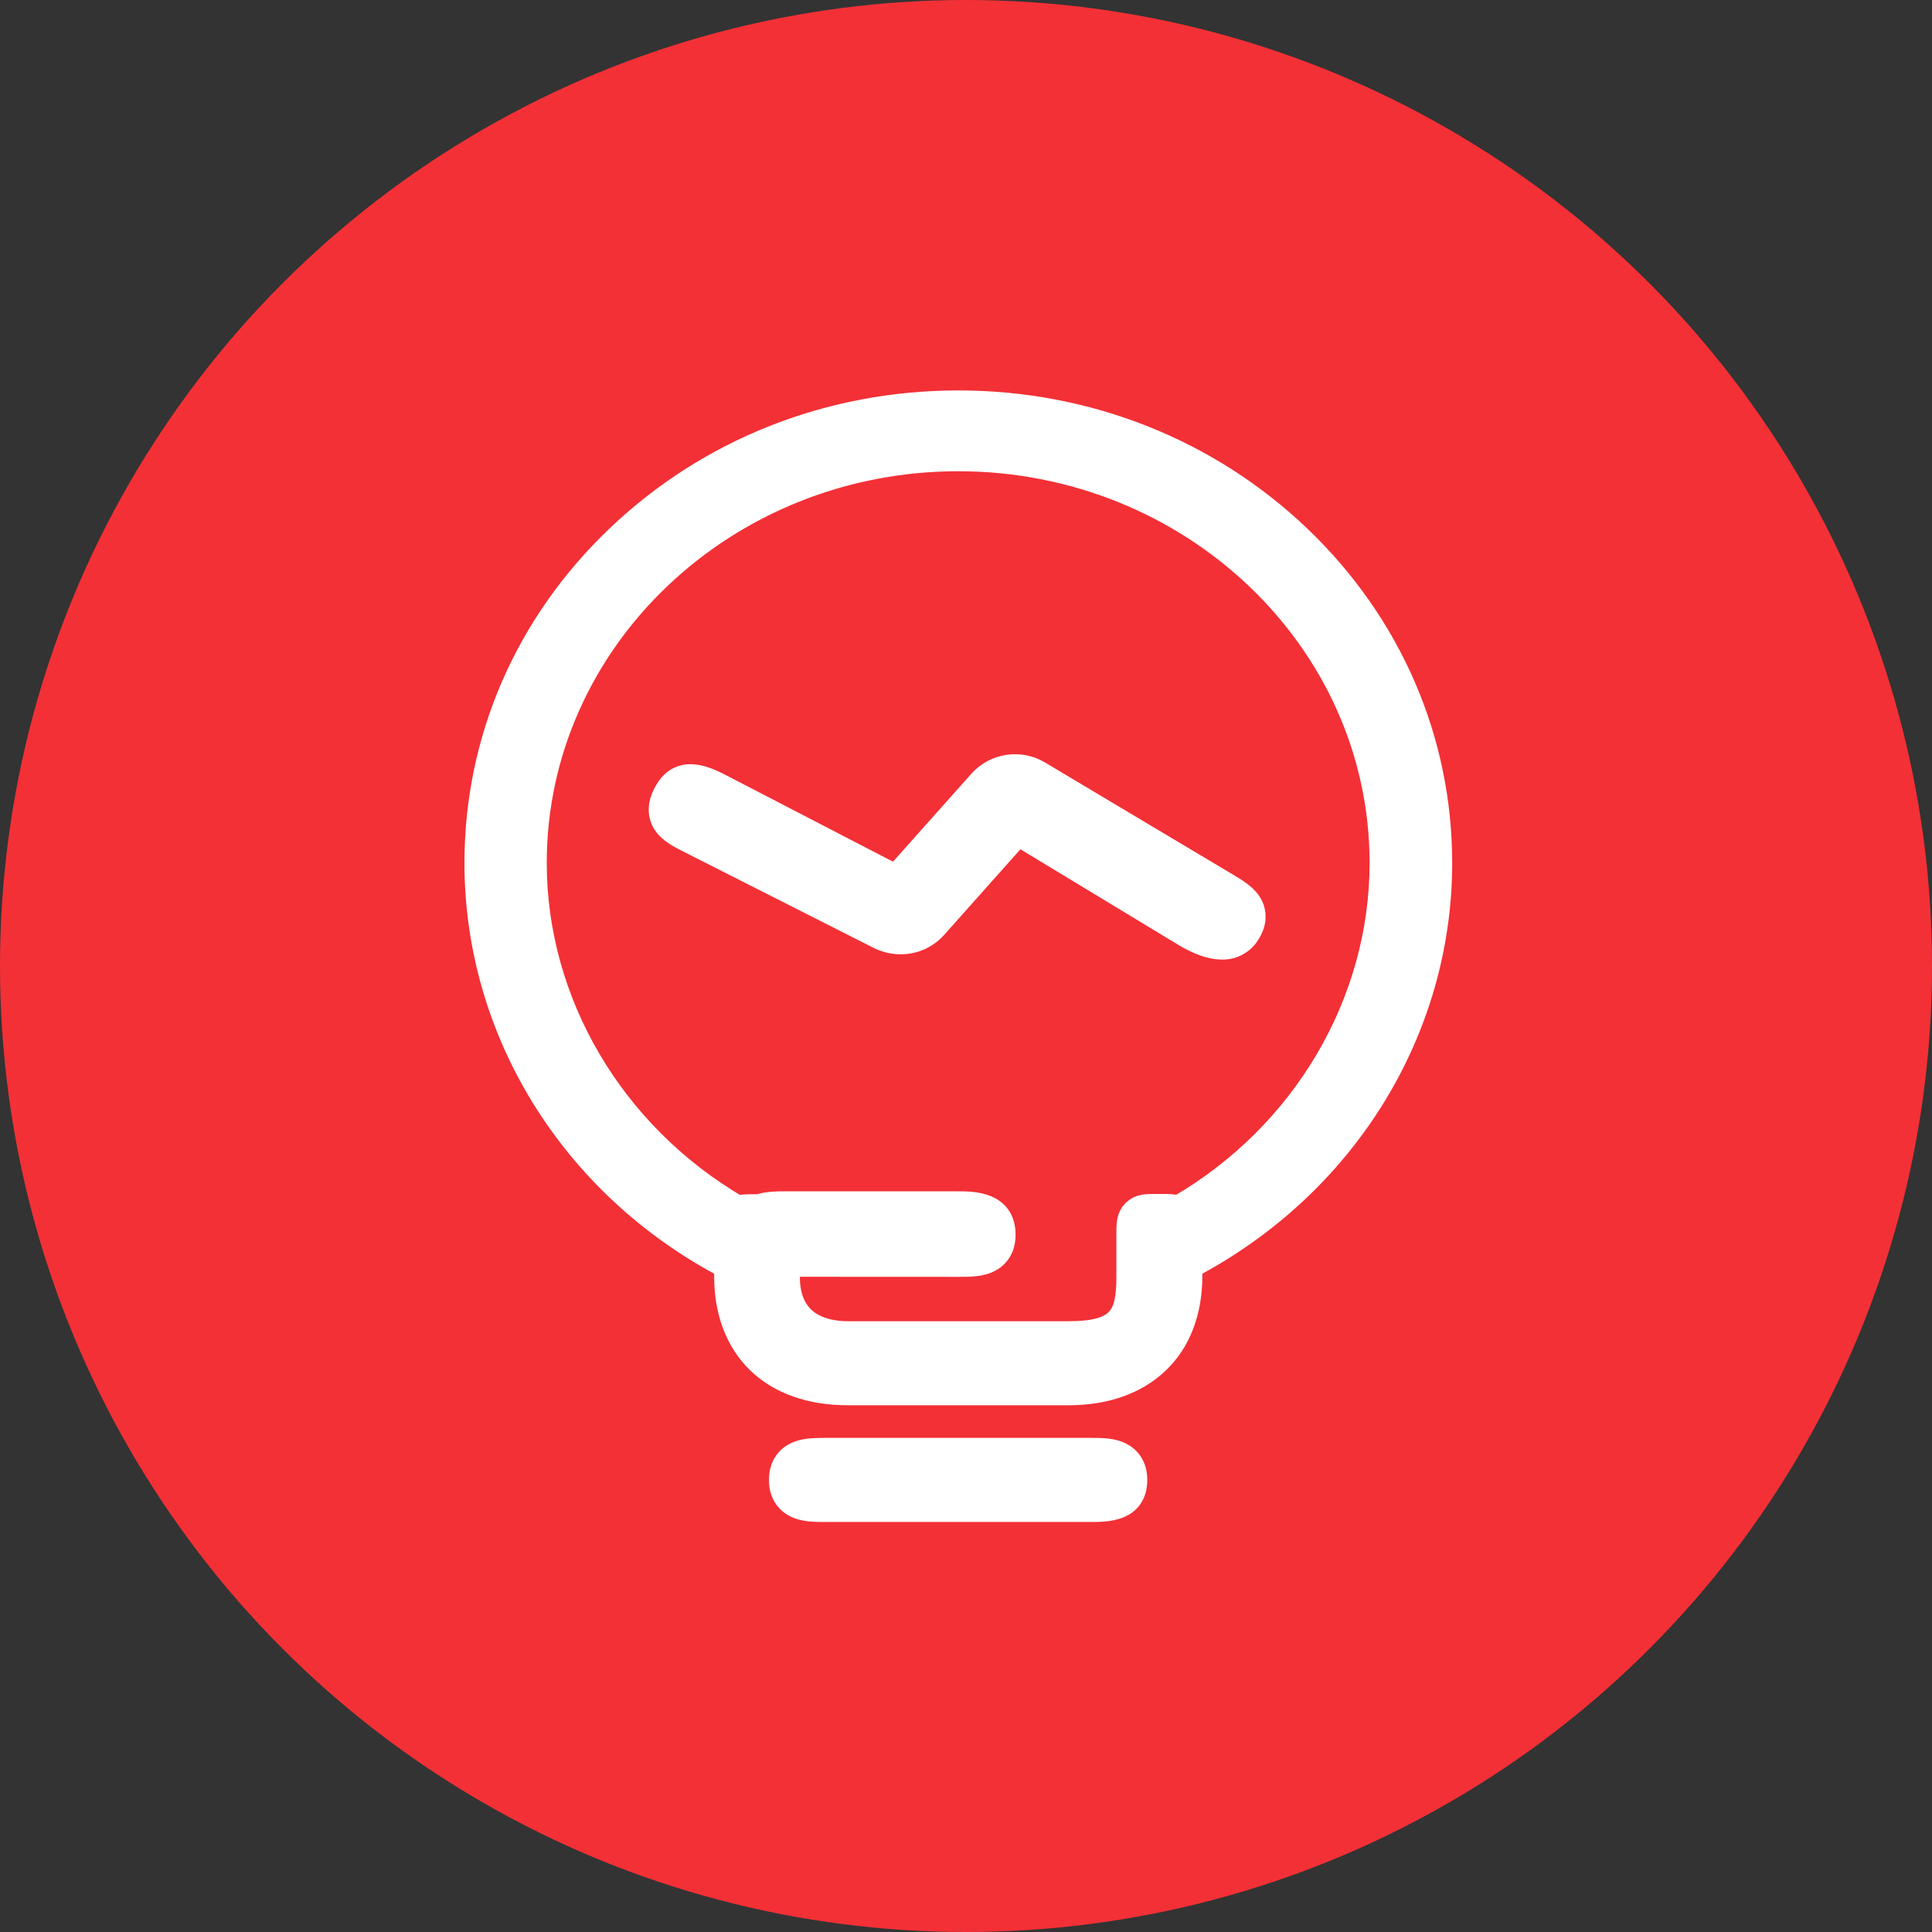 <?xml version="1.0" encoding="UTF-8"?>
<svg width="48px" height="48px" viewBox="0 0 48 48" version="1.1" xmlns="http://www.w3.org/2000/svg" xmlns:xlink="http://www.w3.org/1999/xlink">
    <rect x="0" y="0" width="48" height="48" fill="#333333" stroke="none"/>
    <title>编组 23</title>
    <g id="页面-1" stroke="none" stroke-width="1" fill="none" fill-rule="evenodd">
        <g id="合作加盟0911" transform="translate(-471, -596)">
            <g id="编组-4" transform="translate(471, 596)">
                <circle id="椭圆形备份-9" fill="#F33036" cx="24" cy="24" r="24"></circle>
                <g id="灯泡(1)备份" transform="translate(11.826, 10)" fill="#FFFFFF" fill-rule="nonzero" stroke="#FFFFFF" stroke-linejoin="round" stroke-width="0.6">
                    <path d="M10.549,13.089 C10.785,13.091 11.011,12.991 11.168,12.815 L13.408,10.3 L17.793,12.955 C18.177,13.184 18.675,13.383 18.909,13.021 C19.143,12.659 18.88,12.495 18.503,12.268 L13.816,9.475 C13.475,9.274 13.039,9.339 12.773,9.632 L10.502,12.178 L5.957,9.826 C5.566,9.625 5.218,9.45 5.006,9.823 C4.794,10.196 4.94,10.353 5.332,10.554 L10.164,12.998 C10.284,13.057 10.417,13.089 10.551,13.089 L10.549,13.089 Z" id="路径"></path>
                    <path d="M18.535,13.361 C18.316,13.361 18.045,13.266 17.722,13.075 L13.433,10.478 L11.27,12.906 C11.087,13.111 10.825,13.228 10.55,13.226 C10.394,13.226 10.24,13.19 10.101,13.12 L5.271,10.677 C5.023,10.549 4.847,10.426 4.791,10.239 C4.749,10.099 4.78,9.946 4.888,9.755 C5.167,9.265 5.641,9.509 6.021,9.705 L10.47,12.008 L12.67,9.542 C12.98,9.2 13.488,9.124 13.884,9.359 L18.571,12.154 C18.84,12.315 19.071,12.455 19.123,12.682 C19.153,12.812 19.119,12.949 19.021,13.1 C18.918,13.268 18.733,13.368 18.535,13.361 Z M13.38,10.125 L17.862,12.84 C18.342,13.123 18.655,13.16 18.792,12.949 C18.847,12.863 18.869,12.795 18.856,12.742 C18.83,12.628 18.645,12.516 18.43,12.387 L13.745,9.593 C13.461,9.425 13.099,9.48 12.877,9.723 L10.534,12.349 L5.896,9.948 C5.423,9.705 5.256,9.665 5.127,9.891 C5.06,10.01 5.036,10.098 5.054,10.161 C5.078,10.24 5.18,10.322 5.396,10.433 L10.224,12.875 C10.325,12.925 10.437,12.952 10.55,12.952 C10.747,12.953 10.934,12.87 11.065,12.723 L13.38,10.125 Z" id="形状"></path>
                    <path d="M18.534,13.404 C18.327,13.404 18.055,13.325 17.699,13.115 L13.442,10.537 L11.307,12.936 C11.115,13.151 10.84,13.274 10.552,13.272 C10.389,13.272 10.228,13.234 10.082,13.161 L5.251,10.717 C4.992,10.584 4.808,10.455 4.748,10.252 C4.702,10.099 4.735,9.932 4.849,9.732 C5.15,9.204 5.666,9.47 6.043,9.664 L10.46,11.95 L12.637,9.51 C12.961,9.152 13.492,9.071 13.908,9.317 L18.594,12.112 C18.872,12.279 19.112,12.423 19.168,12.669 C19.201,12.812 19.166,12.96 19.06,13.122 C18.948,13.304 18.747,13.411 18.534,13.404 L18.534,13.404 Z M13.371,10.066 L17.886,12.802 C18.34,13.07 18.633,13.112 18.755,12.925 C18.788,12.874 18.825,12.803 18.813,12.753 C18.792,12.658 18.597,12.541 18.408,12.427 L13.722,9.632 C13.457,9.475 13.117,9.526 12.91,9.754 L10.544,12.405 L5.875,9.989 C5.392,9.74 5.272,9.728 5.167,9.913 C5.125,9.986 5.079,10.086 5.098,10.147 C5.123,10.231 5.281,10.322 5.418,10.391 L10.245,12.834 C10.34,12.881 10.444,12.906 10.55,12.906 C10.734,12.908 10.91,12.831 11.032,12.694 L13.371,10.066 Z" id="形状"></path>
                    <path d="M18.534,13.541 C18.279,13.541 17.975,13.437 17.629,13.233 L13.468,10.714 L11.407,13.028 C11.189,13.272 10.877,13.411 10.549,13.409 C10.365,13.409 10.183,13.366 10.019,13.284 L5.189,10.84 C4.898,10.69 4.69,10.541 4.616,10.291 C4.56,10.101 4.596,9.901 4.73,9.665 C5.096,9.025 5.728,9.348 6.106,9.542 L10.429,11.782 L12.535,9.419 C12.902,9.012 13.505,8.919 13.978,9.198 L18.665,11.994 C18.957,12.17 19.233,12.336 19.302,12.638 C19.344,12.821 19.302,13.004 19.176,13.197 C19.038,13.417 18.795,13.547 18.535,13.54 L18.534,13.541 Z M13.413,10.361 L17.768,12.998 C18.07,13.176 18.327,13.266 18.532,13.266 C18.699,13.274 18.857,13.191 18.944,13.048 C19.029,12.917 19.058,12.806 19.035,12.7 C18.989,12.511 18.786,12.387 18.525,12.23 L13.838,9.435 C13.479,9.223 13.021,9.293 12.741,9.602 L10.493,12.121 L5.98,9.784 C5.525,9.551 5.187,9.415 4.968,9.799 C4.843,10.019 4.858,10.14 4.877,10.21 C4.923,10.366 5.084,10.476 5.312,10.593 L10.14,13.036 C10.266,13.1 10.406,13.132 10.548,13.132 C10.796,13.136 11.034,13.032 11.201,12.848 L13.413,10.361 Z M18.525,13.176 C18.342,13.176 18.105,13.09 17.815,12.919 L13.397,10.241 L11.133,12.784 C10.985,12.949 10.772,13.043 10.55,13.041 C10.423,13.041 10.298,13.012 10.184,12.955 L5.355,10.516 C5.148,10.41 5.003,10.314 4.966,10.188 C4.94,10.1 4.966,9.991 5.048,9.847 C5.231,9.527 5.505,9.646 5.938,9.868 L10.513,12.237 L12.808,9.664 C13.059,9.387 13.47,9.325 13.791,9.515 L18.477,12.31 C18.748,12.473 18.914,12.582 18.946,12.722 C18.964,12.801 18.939,12.891 18.869,12.999 C18.795,13.116 18.664,13.183 18.526,13.175 L18.525,13.176 Z M13.344,9.89 L17.958,12.683 C18.314,12.894 18.569,12.958 18.638,12.849 C18.653,12.828 18.665,12.804 18.674,12.78 C18.632,12.722 18.446,12.612 18.336,12.544 L13.652,9.75 C13.443,9.625 13.175,9.665 13.011,9.845 L10.575,12.576 L5.812,10.111 C5.644,10.024 5.46,9.935 5.365,9.925 C5.332,9.921 5.319,9.92 5.286,9.981 C5.261,10.02 5.242,10.064 5.232,10.109 C5.247,10.128 5.299,10.177 5.48,10.269 L10.306,12.71 C10.382,12.748 10.465,12.767 10.549,12.768 C10.693,12.769 10.831,12.709 10.927,12.602 L13.344,9.89 Z M15.246,26.344 L8.708,26.344 C8.258,26.344 7.896,26.341 7.896,26.769 C7.896,27.197 8.258,27.193 8.708,27.193 L15.242,27.193 C15.692,27.193 16.054,27.197 16.058,26.769 C16.062,26.341 15.696,26.344 15.246,26.344 Z" id="形状"></path>
                    <path d="M8.688,27.425 C8.462,27.425 8.249,27.425 8.084,27.358 C7.869,27.273 7.76,27.091 7.76,26.816 C7.76,26.541 7.869,26.359 8.084,26.274 C8.251,26.207 8.468,26.208 8.698,26.207 L15.268,26.207 C15.494,26.207 15.707,26.207 15.872,26.274 C16.087,26.359 16.195,26.541 16.195,26.816 C16.19,27.421 15.7,27.425 15.263,27.425 L8.688,27.425 Z M8.688,26.505 C8.487,26.505 8.298,26.505 8.178,26.554 C8.09,26.589 8.035,26.646 8.035,26.817 C8.035,26.989 8.09,27.045 8.178,27.081 C8.3,27.13 8.494,27.13 8.698,27.13 L15.254,27.13 C15.785,27.13 15.918,27.094 15.921,26.817 C15.921,26.647 15.866,26.591 15.777,26.556 C15.656,26.506 15.462,26.506 15.257,26.506 L8.688,26.506 L8.688,26.505 Z" id="形状"></path>
                    <path d="M8.688,27.379 C8.459,27.379 8.241,27.379 8.069,27.315 C7.907,27.256 7.715,27.113 7.715,26.77 C7.715,26.427 7.908,26.285 8.069,26.226 C8.244,26.162 8.466,26.162 8.699,26.162 L15.268,26.162 C15.496,26.162 15.715,26.162 15.887,26.226 C16.048,26.285 16.241,26.427 16.241,26.77 C16.235,27.375 15.698,27.379 15.262,27.379 L8.688,27.379 Z M8.688,26.528 C8.491,26.528 8.306,26.528 8.194,26.57 C8.132,26.593 8.08,26.624 8.08,26.771 C8.08,26.917 8.132,26.948 8.194,26.971 C8.309,27.013 8.498,27.013 8.697,27.013 L15.254,27.013 C15.786,27.013 15.873,26.979 15.875,26.769 C15.875,26.624 15.823,26.594 15.761,26.571 C15.647,26.529 15.459,26.53 15.258,26.529 L8.688,26.529 L8.688,26.528 Z" id="形状"></path>
                    <path d="M15.262,27.513 L8.688,27.513 C8.459,27.513 8.219,27.513 8.021,27.44 C7.856,27.38 7.578,27.212 7.578,26.769 C7.578,26.326 7.856,26.157 8.021,26.097 C8.217,26.025 8.446,26.025 8.689,26.024 L15.268,26.024 C15.496,26.024 15.736,26.024 15.934,26.097 C16.1,26.158 16.378,26.326 16.378,26.769 C16.372,27.513 15.677,27.513 15.262,27.513 L15.262,27.513 Z M8.7,26.299 L8.691,26.299 C8.473,26.299 8.267,26.299 8.118,26.354 C7.94,26.419 7.854,26.555 7.854,26.769 C7.854,26.982 7.94,27.118 8.118,27.183 C8.27,27.239 8.483,27.239 8.689,27.239 L15.264,27.239 C15.77,27.239 16.102,27.206 16.105,26.767 C16.105,26.555 16.019,26.419 15.842,26.356 C15.689,26.3 15.476,26.3 15.27,26.3 L8.7,26.299 Z M15.256,27.147 L8.7,27.147 C8.485,27.147 8.285,27.147 8.149,27.097 C8.013,27.047 7.946,26.944 7.946,26.769 C7.946,26.593 8.008,26.494 8.149,26.44 C8.29,26.386 8.482,26.39 8.689,26.39 L15.273,26.39 C15.489,26.39 15.675,26.39 15.809,26.44 C15.904,26.475 16.013,26.544 16.013,26.767 C16.009,27.147 15.709,27.147 15.254,27.147 L15.256,27.147 Z M8.225,26.833 L8.241,26.84 C8.333,26.873 8.516,26.873 8.695,26.873 L15.253,26.873 C15.362,26.873 15.688,26.873 15.73,26.83 C15.737,26.81 15.74,26.788 15.738,26.766 C15.739,26.745 15.737,26.725 15.731,26.705 L15.714,26.698 C15.625,26.665 15.446,26.665 15.272,26.664 L8.688,26.664 C8.522,26.664 8.333,26.664 8.242,26.698 L8.226,26.705 C8.216,26.747 8.216,26.791 8.226,26.833 L8.225,26.833 Z M23.633,11.439 C23.633,5.298 18.417,0.32 11.983,0.32 C5.549,0.32 0.334,5.298 0.334,11.439 C0.334,15.686 2.828,19.377 6.497,21.249 L6.497,20.368 C3.289,18.568 1.138,15.243 1.138,11.439 C1.138,5.724 5.992,1.088 11.98,1.088 C17.967,1.088 22.821,5.722 22.821,11.439 C22.821,15.265 20.645,18.608 17.408,20.397 C17.378,20.269 17.283,20.287 16.976,20.287 C16.526,20.287 16.53,20.251 16.53,20.679 L16.53,21.721 C16.53,22.884 16.182,23.448 14.719,23.448 L9.236,23.448 C8.267,23.448 7.426,22.954 7.426,21.721 L7.426,21.099 C7.503,21.103 7.587,21.103 7.674,21.103 L11.976,21.103 C12.426,21.103 12.788,21.107 12.788,20.679 C12.788,20.251 12.426,20.218 11.976,20.218 L7.678,20.218 C7.45,20.218 7.243,20.225 7.097,20.291 L6.983,20.291 C6.533,20.291 6.537,20.254 6.537,20.682 L6.537,21.717 C6.537,23.33 7.546,24.292 9.234,24.292 L14.721,24.292 C16.407,24.292 17.419,23.332 17.424,21.721 L17.424,21.271 C21.115,19.402 23.631,15.701 23.631,11.441 L23.633,11.439 Z" id="形状"></path>
                    <path d="M14.723,24.43 L9.233,24.43 C8.369,24.43 7.652,24.18 7.158,23.709 C6.664,23.238 6.4,22.547 6.4,21.717 L6.4,21.352 C2.574,19.386 0.196,15.591 0.196,11.439 C0.196,8.431 1.423,5.604 3.651,3.478 C5.879,1.351 8.838,0.183 11.983,0.183 C15.129,0.183 18.09,1.353 20.314,3.478 C22.537,5.602 23.77,8.431 23.77,11.439 C23.77,15.59 21.393,19.382 17.563,21.355 L17.563,21.721 C17.555,23.417 16.494,24.43 14.723,24.43 Z M6.683,20.434 C6.675,20.513 6.672,20.593 6.675,20.672 L6.675,21.717 C6.675,23.244 7.631,24.155 9.235,24.155 L14.721,24.155 C16.345,24.155 17.282,23.268 17.287,21.72 L17.287,21.187 L17.362,21.149 C21.146,19.233 23.496,15.513 23.496,11.439 C23.496,5.384 18.329,0.457 11.983,0.457 C5.637,0.457 0.471,5.384 0.471,11.439 C0.471,15.426 2.721,19.078 6.36,21.023 L6.36,20.448 C4.78,19.552 3.452,18.272 2.497,16.727 C1.52,15.136 1.003,13.306 1.001,11.439 C1.001,8.637 2.144,6.002 4.219,4.021 C6.294,2.04 9.048,0.951 11.98,0.951 C14.911,0.951 17.667,2.041 19.74,4.021 C21.813,6 22.958,8.639 22.958,11.439 C22.957,13.317 22.433,15.158 21.445,16.754 C20.466,18.329 19.098,19.624 17.474,20.517 L17.314,20.606 L17.274,20.429 C17.209,20.423 17.144,20.421 17.078,20.424 L16.877,20.424 C16.809,20.421 16.742,20.423 16.675,20.43 C16.666,20.509 16.663,20.589 16.666,20.669 L16.666,21.72 C16.666,22.871 16.34,23.584 14.718,23.584 L9.236,23.584 C8.017,23.584 7.289,22.887 7.289,21.72 L7.289,20.956 L7.432,20.963 C7.506,20.966 7.588,20.966 7.674,20.966 L11.988,20.966 C12.194,20.966 12.386,20.966 12.507,20.921 C12.596,20.888 12.651,20.836 12.651,20.678 C12.651,20.424 12.506,20.355 11.976,20.355 L7.678,20.355 C7.481,20.355 7.278,20.359 7.153,20.416 L7.126,20.428 L6.884,20.428 C6.817,20.425 6.75,20.427 6.683,20.434 L6.683,20.434 Z M7.563,21.24 L7.563,21.721 C7.563,23.156 8.733,23.31 9.237,23.31 L14.719,23.31 C16.134,23.31 16.393,22.775 16.393,21.721 L16.393,20.67 C16.393,20.436 16.393,20.32 16.48,20.233 C16.567,20.146 16.683,20.149 16.879,20.151 L17.077,20.151 C17.233,20.151 17.367,20.151 17.453,20.216 C20.683,18.38 22.684,15.028 22.684,11.437 C22.684,5.805 17.883,1.223 11.98,1.223 C6.076,1.223 1.275,5.807 1.275,11.439 C1.275,15.023 3.279,18.38 6.508,20.218 C6.591,20.152 6.706,20.153 6.886,20.154 L7.069,20.154 C7.24,20.087 7.463,20.081 7.678,20.081 L11.975,20.081 C12.33,20.081 12.925,20.081 12.925,20.679 C12.925,20.932 12.816,21.1 12.601,21.179 C12.434,21.24 12.217,21.24 11.987,21.24 L7.563,21.24 L7.563,21.24 Z" id="形状"></path>
                    <path d="M14.723,24.475 L9.233,24.475 C8.357,24.475 7.629,24.222 7.126,23.744 C6.624,23.266 6.354,22.56 6.354,21.717 L6.354,21.382 C2.526,19.401 0.151,15.597 0.151,11.439 C0.151,8.419 1.382,5.578 3.619,3.445 C5.857,1.311 8.824,0.137 11.983,0.137 C15.142,0.137 18.113,1.312 20.347,3.445 C22.581,5.577 23.816,8.419 23.816,11.439 C23.816,15.6 21.438,19.398 17.609,21.383 L17.609,21.721 C17.605,22.564 17.334,23.263 16.831,23.744 C16.329,24.224 15.598,24.475 14.723,24.475 Z M6.722,20.475 C6.718,20.521 6.718,20.598 6.718,20.672 L6.718,21.717 C6.718,23.238 7.632,24.11 9.233,24.11 L14.723,24.11 C16.318,24.11 17.237,23.241 17.243,21.72 L17.243,21.159 L17.343,21.108 C21.11,19.203 23.45,15.496 23.45,11.439 C23.45,5.409 18.306,0.503 11.983,0.503 C5.66,0.503 0.516,5.409 0.516,11.439 C0.516,15.384 2.73,19 6.314,20.947 L6.314,20.474 C4.738,19.575 3.412,18.295 2.459,16.751 C1.477,15.153 0.957,13.315 0.955,11.439 C0.955,8.624 2.103,5.978 4.187,3.987 C6.272,1.996 9.037,0.905 11.98,0.905 C14.923,0.905 17.69,2 19.772,3.988 C21.853,5.976 23.004,8.624 23.004,11.44 C23.002,13.327 22.476,15.175 21.484,16.78 C20.501,18.361 19.127,19.662 17.496,20.558 L17.283,20.676 L17.237,20.472 L16.717,20.472 C16.713,20.518 16.713,20.595 16.713,20.67 L16.713,21.722 C16.713,22.407 16.588,22.848 16.307,23.147 C15.995,23.477 15.491,23.631 14.72,23.631 L9.236,23.631 C8.676,23.631 8.197,23.478 7.85,23.188 C7.453,22.855 7.243,22.348 7.243,21.722 L7.243,20.908 L7.434,20.916 C7.507,20.92 7.589,20.92 7.674,20.92 L11.988,20.92 C12.189,20.92 12.378,20.92 12.491,20.878 C12.553,20.855 12.604,20.825 12.604,20.679 C12.604,20.485 12.545,20.401 11.975,20.401 L7.677,20.401 C7.494,20.401 7.288,20.405 7.171,20.458 L7.135,20.474 L6.723,20.474 L6.722,20.475 Z M7.607,21.286 L7.607,21.721 C7.607,23.114 8.745,23.265 9.234,23.265 L14.721,23.265 C16.105,23.265 16.349,22.767 16.349,21.721 L16.349,20.67 C16.349,20.432 16.349,20.301 16.45,20.2 C16.551,20.1 16.674,20.104 16.882,20.105 L17.078,20.105 C17.221,20.105 17.359,20.105 17.457,20.162 C20.658,18.333 22.64,15.004 22.64,11.44 C22.64,5.834 17.859,1.272 11.982,1.272 C6.105,1.272 1.321,5.833 1.321,11.439 C1.321,14.996 3.305,18.33 6.506,20.163 C6.597,20.106 6.713,20.107 6.886,20.108 L7.06,20.108 C7.237,20.041 7.454,20.035 7.678,20.035 L11.976,20.035 C12.348,20.035 12.971,20.035 12.971,20.679 C12.971,21.02 12.779,21.162 12.617,21.221 C12.442,21.285 12.22,21.286 11.988,21.285 L7.607,21.285 L7.607,21.286 Z" id="形状"></path>
                    <path d="M14.723,24.613 L9.233,24.613 C8.321,24.613 7.56,24.346 7.032,23.841 C6.503,23.336 6.217,22.598 6.217,21.717 L6.217,21.465 C2.388,19.451 0.013,15.617 0.013,11.439 C0.013,8.381 1.26,5.506 3.525,3.347 C5.789,1.187 8.789,0 11.983,0 C15.178,0 18.182,1.189 20.442,3.345 C22.702,5.502 23.953,8.381 23.953,11.438 C23.953,15.613 21.575,19.447 17.746,21.465 L17.746,21.717 C17.742,22.599 17.458,23.333 16.923,23.84 C16.388,24.347 15.634,24.613 14.723,24.613 Z M11.983,0.274 C8.86,0.274 5.923,1.435 3.714,3.544 C1.505,5.652 0.288,8.458 0.288,11.439 C0.288,15.541 2.636,19.303 6.417,21.26 L6.491,21.299 L6.491,21.717 C6.491,22.521 6.744,23.187 7.223,23.643 C7.702,24.098 8.395,24.338 9.234,24.338 L14.721,24.338 C15.56,24.338 16.256,24.099 16.733,23.645 C17.209,23.191 17.464,22.525 17.469,21.72 L17.469,21.299 L17.543,21.261 C21.329,19.302 23.679,15.538 23.679,11.439 C23.679,8.458 22.462,5.652 20.252,3.544 C18.042,1.435 15.107,0.274 11.983,0.274 Z M14.723,24.247 L9.233,24.247 C8.401,24.247 7.745,24.024 7.283,23.583 C6.82,23.142 6.583,22.502 6.583,21.717 L6.583,20.672 C6.583,20.592 6.583,20.516 6.587,20.464 L6.597,20.346 L6.716,20.339 C6.762,20.336 6.822,20.339 6.882,20.339 L7.108,20.339 L7.117,20.334 C7.258,20.27 7.472,20.265 7.68,20.265 L11.977,20.265 C12.496,20.265 12.744,20.328 12.744,20.681 C12.744,20.856 12.681,20.955 12.54,21.009 C12.399,21.063 12.203,21.059 11.991,21.059 L7.674,21.059 C7.587,21.059 7.503,21.059 7.428,21.055 L7.382,21.055 L7.382,21.725 C7.382,22.31 7.575,22.78 7.941,23.086 C8.261,23.355 8.711,23.497 9.239,23.497 L14.719,23.497 C15.451,23.497 15.923,23.357 16.206,23.056 C16.462,22.785 16.575,22.375 16.575,21.725 L16.575,20.674 C16.575,20.596 16.575,20.517 16.58,20.465 L16.589,20.347 L16.708,20.339 C16.753,20.337 16.813,20.339 16.872,20.339 L17.246,20.339 L17.348,20.346 L17.376,20.472 L17.43,20.442 C19.04,19.555 20.396,18.269 21.365,16.706 C22.344,15.123 22.863,13.3 22.865,11.439 C22.865,8.661 21.731,6.05 19.673,4.087 C17.616,2.123 14.887,1.042 11.98,1.042 C9.072,1.042 6.338,2.124 4.282,4.087 C2.226,6.05 1.092,8.662 1.092,11.439 C1.094,13.289 1.606,15.103 2.574,16.679 C3.516,18.203 4.824,19.467 6.38,20.355 L6.449,20.395 L6.449,21.177 L6.247,21.067 C4.484,20.117 3.003,18.719 1.952,17.014 C0.926,15.336 0.381,13.407 0.379,11.439 C0.379,5.333 5.585,0.366 11.983,0.366 C18.382,0.366 23.587,5.333 23.587,11.439 C23.587,15.547 21.218,19.299 17.405,21.231 L17.38,21.243 L17.38,21.721 C17.376,22.505 17.132,23.149 16.673,23.584 C16.214,24.02 15.553,24.247 14.723,24.247 L14.723,24.247 Z M6.859,20.611 L6.859,21.717 C6.859,23.171 7.702,23.972 9.236,23.972 L14.723,23.972 C16.253,23.972 17.1,23.172 17.106,21.72 L17.106,21.075 L17.281,20.986 C20.999,19.101 23.313,15.444 23.313,11.439 C23.313,5.487 18.231,0.64 11.983,0.64 C5.736,0.64 0.654,5.487 0.654,11.439 C0.654,15.234 2.764,18.769 6.177,20.712 L6.177,20.552 C4.611,19.643 3.293,18.362 2.342,16.821 C1.347,15.202 0.82,13.339 0.818,11.439 C0.818,8.586 1.979,5.904 4.093,3.886 C6.206,1.868 9.001,0.768 11.98,0.768 C14.958,0.768 17.759,1.875 19.866,3.886 C21.974,5.898 23.141,8.584 23.141,11.437 C23.14,13.349 22.606,15.222 21.601,16.848 C20.605,18.449 19.215,19.767 17.563,20.675 L17.19,20.881 L17.127,20.606 L16.853,20.606 L16.853,21.72 C16.853,22.445 16.716,22.914 16.409,23.239 C16.07,23.599 15.534,23.767 14.723,23.767 L9.236,23.767 C8.642,23.767 8.134,23.602 7.762,23.291 C7.333,22.932 7.106,22.389 7.106,21.72 L7.106,20.764 L7.441,20.78 C7.511,20.783 7.59,20.783 7.675,20.783 L11.988,20.783 C12.171,20.783 12.354,20.783 12.445,20.75 L12.461,20.743 C12.467,20.722 12.47,20.7 12.469,20.679 C12.469,20.603 12.46,20.598 12.441,20.587 C12.344,20.536 12.068,20.536 11.977,20.536 L7.679,20.536 C7.565,20.536 7.329,20.536 7.229,20.582 L7.167,20.611 L6.859,20.611 Z M14.723,23.4 L9.236,23.4 C8.823,23.4 7.471,23.278 7.471,21.719 L7.471,21.148 L11.988,21.148 C12.199,21.148 12.417,21.148 12.57,21.092 C12.748,21.028 12.834,20.892 12.834,20.678 C12.834,20.21 12.445,20.172 11.976,20.172 L7.678,20.172 C7.467,20.172 7.267,20.177 7.109,20.236 L7.086,20.245 L6.885,20.245 C6.734,20.245 6.635,20.245 6.579,20.279 L6.509,20.325 L6.438,20.284 C3.197,18.426 1.184,15.039 1.184,11.439 C1.184,5.757 6.027,1.134 11.98,1.134 C17.932,1.134 22.775,5.757 22.775,11.439 C22.775,15.04 20.763,18.427 17.523,20.28 L17.454,20.319 L17.385,20.278 C17.319,20.239 17.196,20.24 17.077,20.241 L16.879,20.241 C16.682,20.241 16.6,20.241 16.544,20.297 C16.489,20.353 16.484,20.447 16.484,20.669 L16.484,21.72 C16.484,22.811 16.203,23.402 14.719,23.402 L14.723,23.4 Z M7.746,21.421 L7.746,21.719 C7.746,22.943 8.679,23.125 9.236,23.125 L14.719,23.125 C16.003,23.125 16.21,22.711 16.21,21.719 L16.21,20.667 C16.21,20.41 16.21,20.241 16.351,20.101 C16.492,19.96 16.661,19.964 16.878,19.964 L17.075,19.964 C17.202,19.964 17.333,19.964 17.448,20.003 C20.567,18.197 22.501,14.919 22.501,11.439 C22.501,5.907 17.781,1.408 11.98,1.408 C6.178,1.408 1.458,5.908 1.458,11.439 C1.458,14.917 3.393,18.194 6.511,20.008 C6.616,19.969 6.734,19.97 6.885,19.971 L7.036,19.971 C7.229,19.903 7.45,19.898 7.676,19.898 L11.974,19.898 C12.339,19.898 13.106,19.898 13.106,20.679 C13.106,21.122 12.828,21.29 12.662,21.35 C12.463,21.423 12.22,21.423 11.985,21.423 L7.746,21.421 Z" id="形状"></path>
                </g>
            </g>
        </g>
    </g>
</svg>
